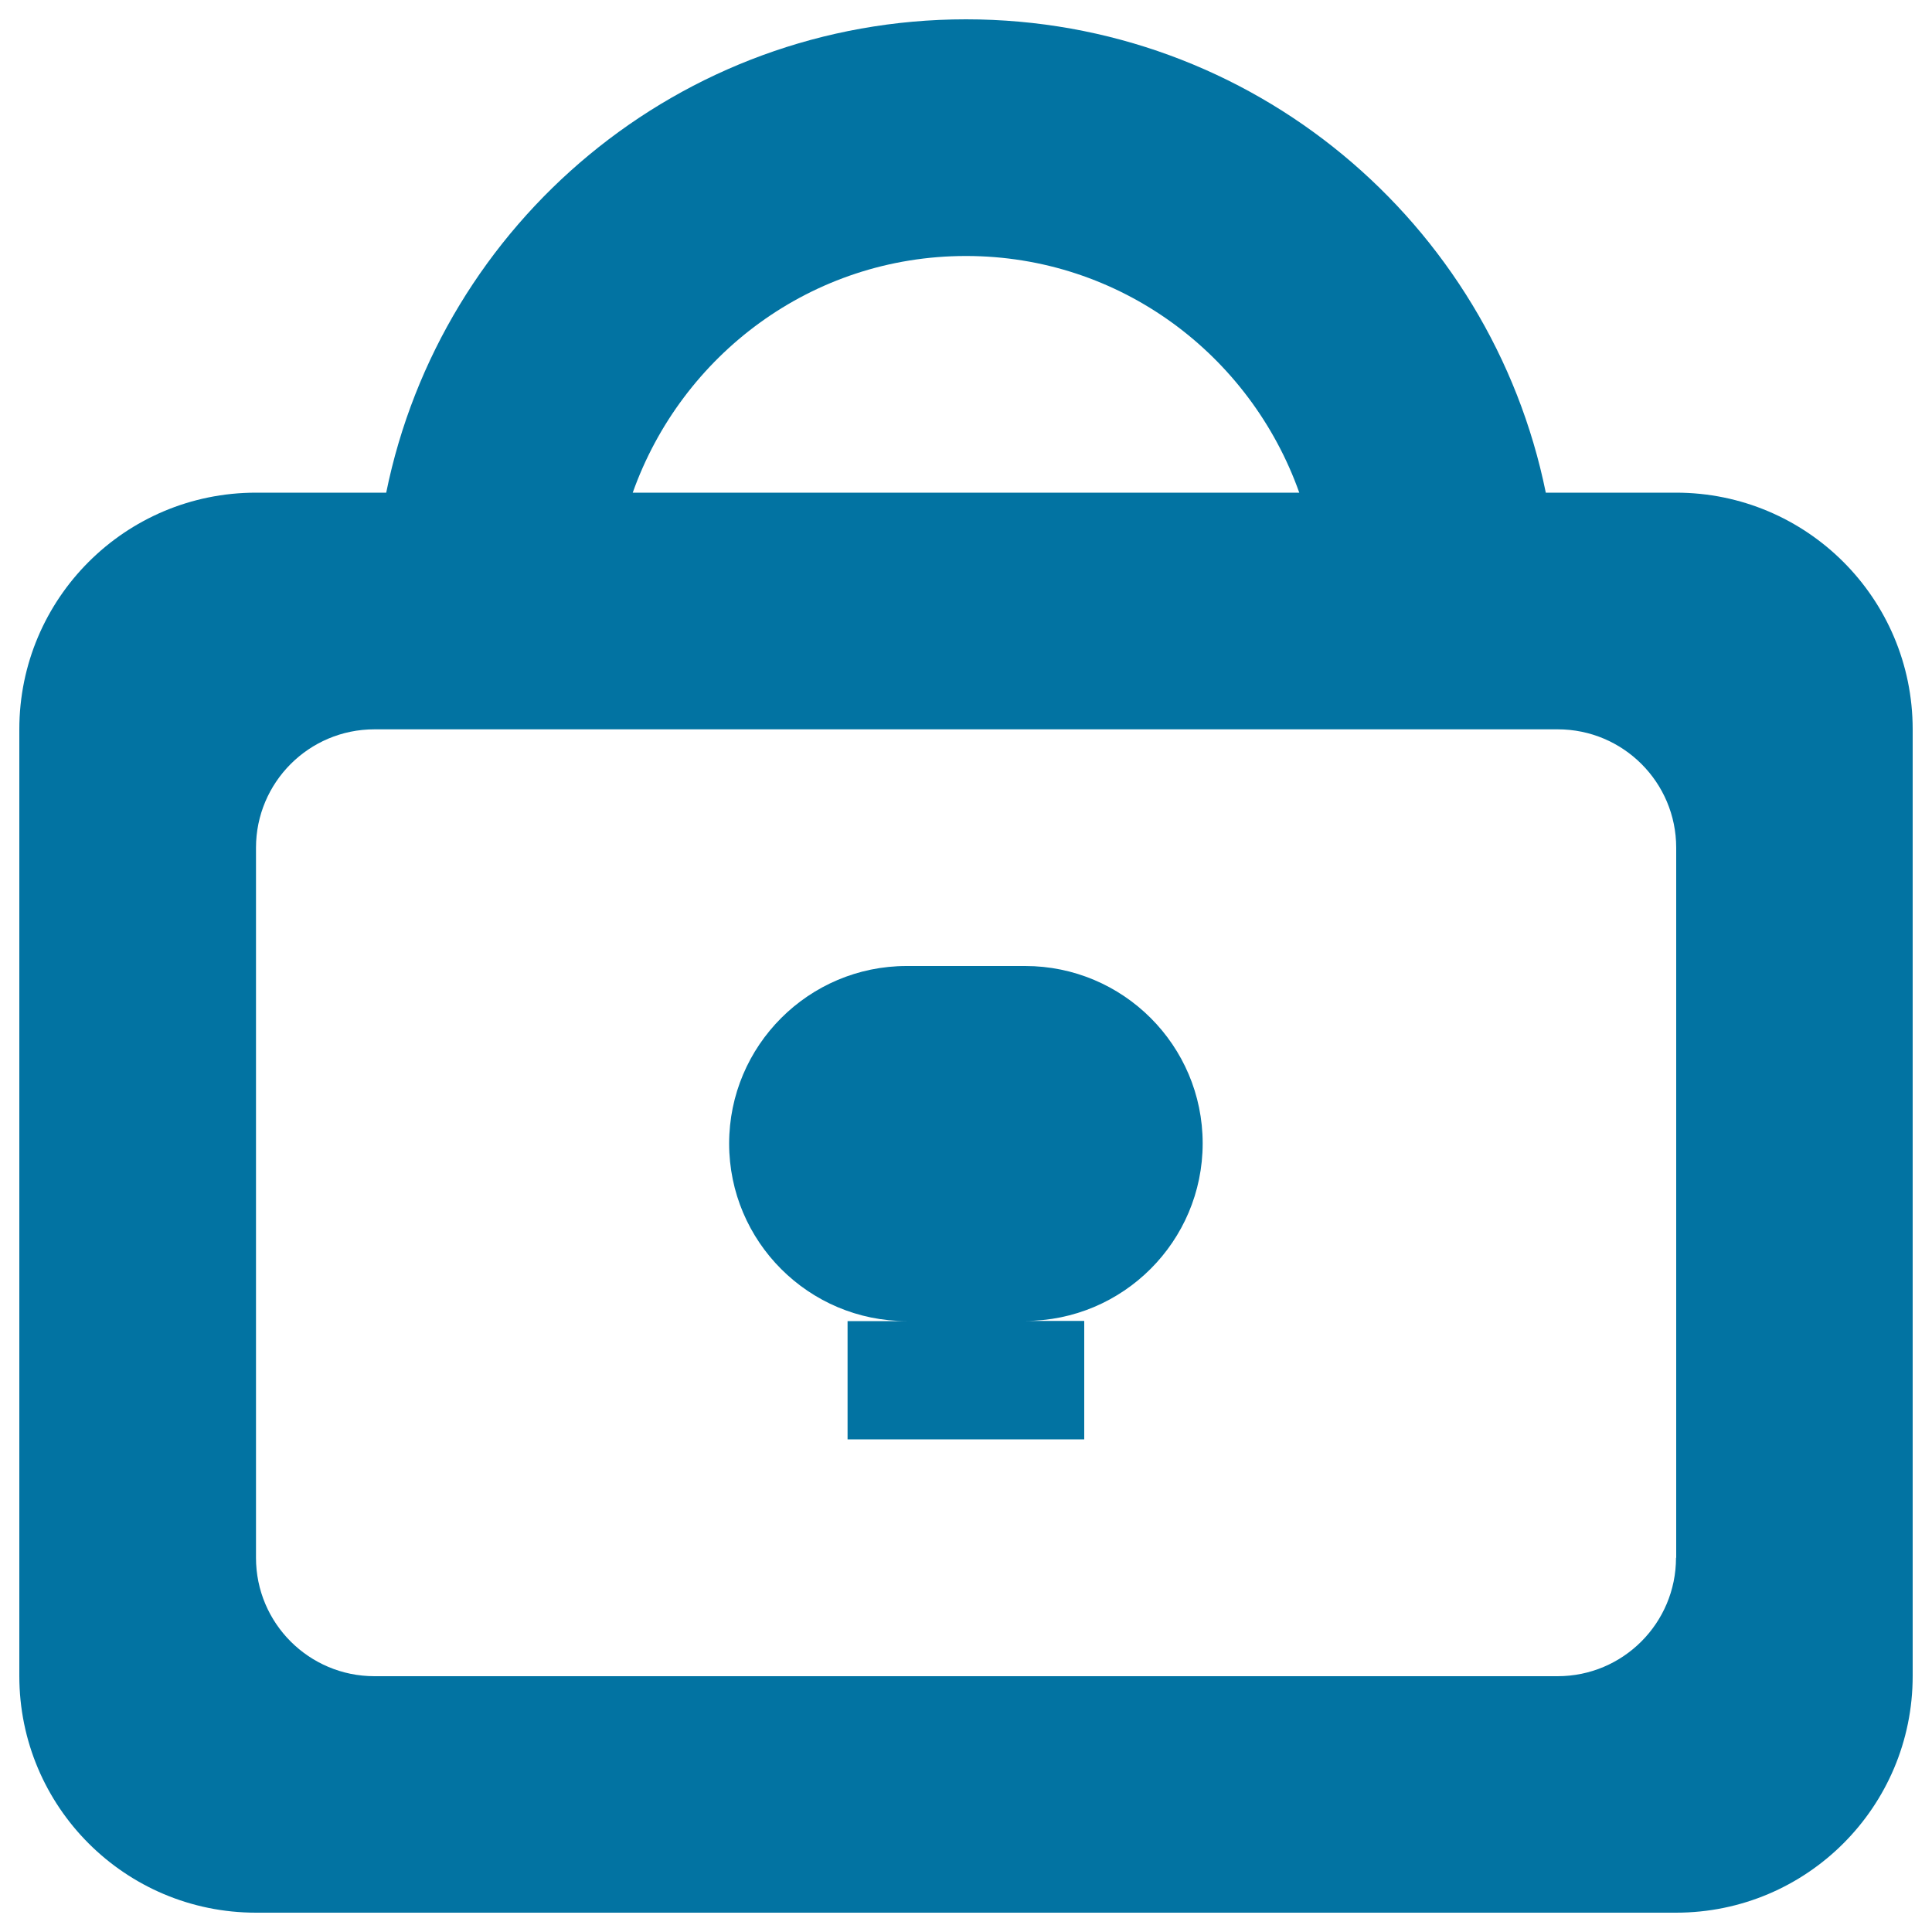 <svg xmlns="http://www.w3.org/2000/svg" viewBox="0 0 1000 1000" style="fill:#0273a2">
<title>Locked Padlock SVG icon</title>
<g><g id="Lock"><g><path d="M867.5,255h-67.4C771.7,115.2,648.2,10,500,10c-148.2,0-271.7,105.2-300.1,245h-67.4C64.8,255,10,309.8,10,377.5v490C10,935.2,64.8,990,132.5,990h735c67.7,0,122.5-54.8,122.5-122.5v-490C990,309.8,935.2,255,867.5,255z M500,132.5c79.9,0,147.2,51.3,172.5,122.5h-345C352.8,183.8,420.1,132.5,500,132.5z M867.5,806.3c0,33.8-27.4,61.3-61.3,61.3H193.8c-33.8,0-61.3-27.4-61.3-61.3V438.8c0-33.8,27.4-61.3,61.3-61.3h612.5c33.8,0,61.3,27.4,61.3,61.3V806.3z M530.6,500h-61.3c-50.7,0-91.9,41.2-91.9,91.9s41.2,91.9,91.9,91.9h-30.6V745h122.5v-61.3h-30.6c50.7,0,91.9-41.2,91.9-91.9S581.3,500,530.6,500z"/></g></g></g>
</svg>